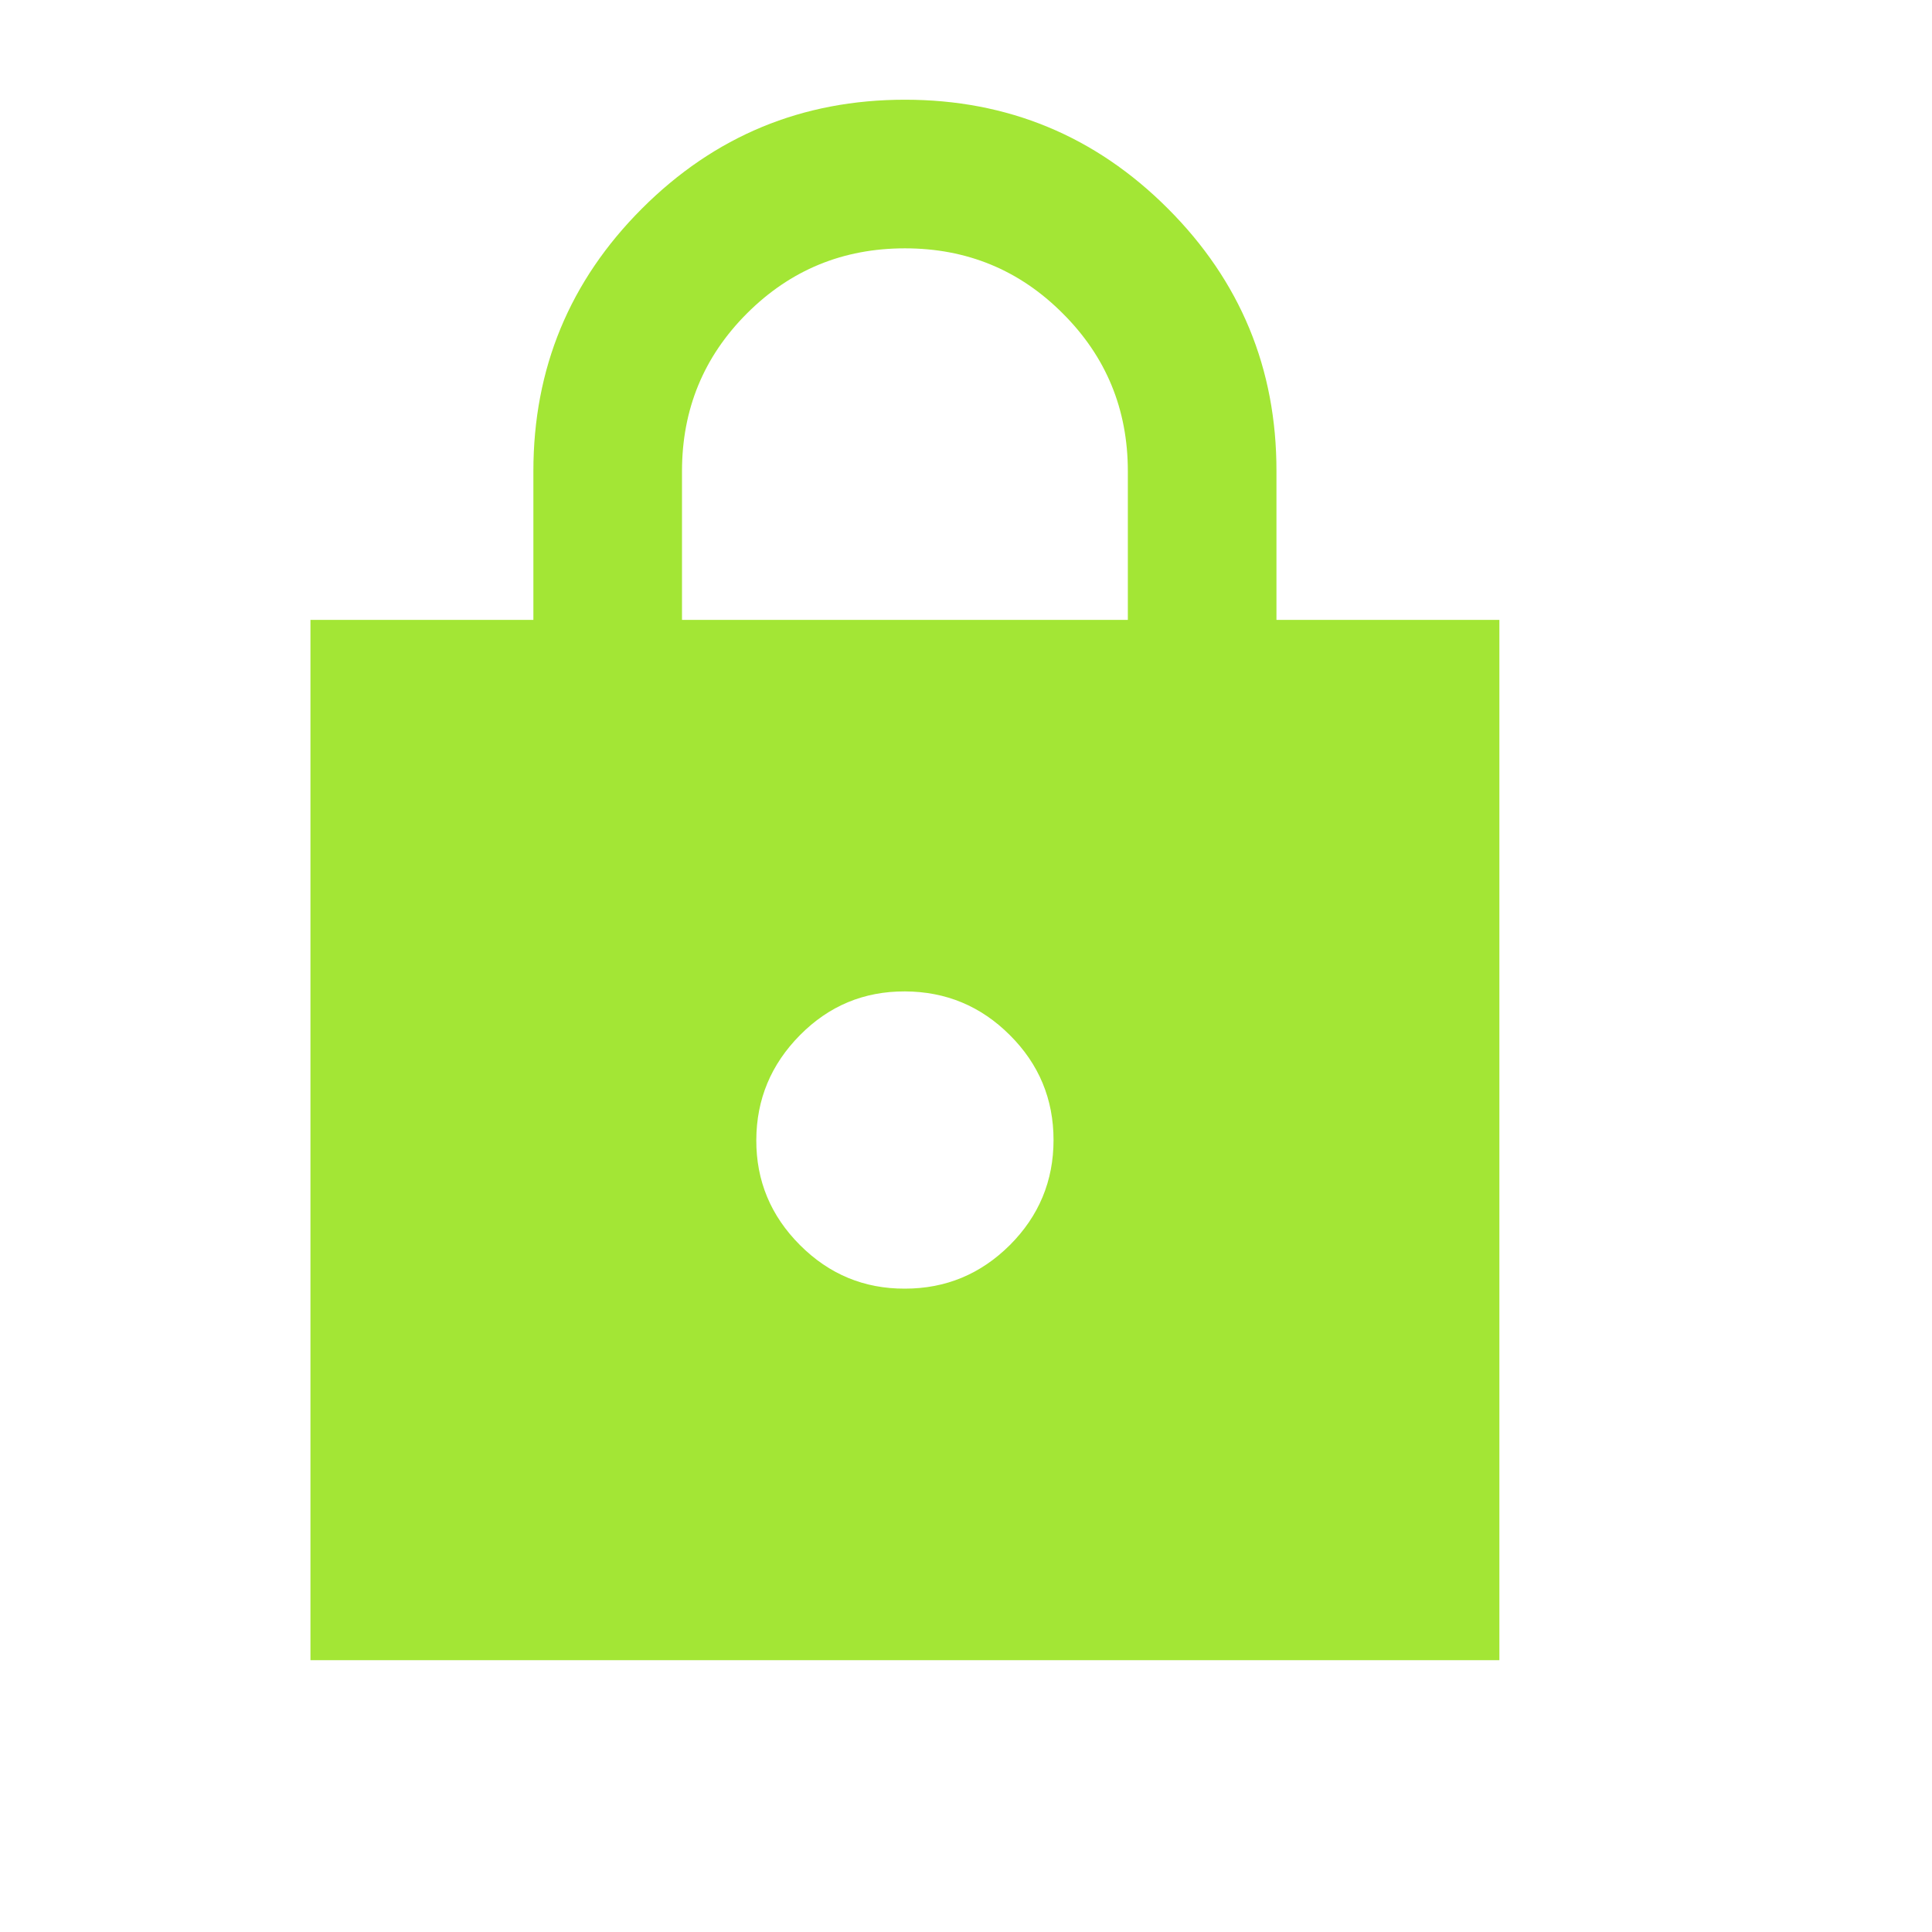 <?xml version="1.0" encoding="UTF-8"?>
<svg xmlns="http://www.w3.org/2000/svg" width="13" height="13" viewBox="0 0 13 13" fill="none">
  <g clip-path="url(#clip0_4381_338)">
    <path d="M2.089 11.171V4.171H3.589V3.171C3.589 2.479 3.833 1.89 4.32 1.403C4.808 0.915 5.398 0.671 6.089 0.671C6.78 0.671 7.37 0.915 7.858 1.403C8.346 1.891 8.59 2.48 8.589 3.171V4.171H10.089V11.171H2.089ZM6.089 8.671C6.364 8.671 6.599 8.573 6.795 8.378C6.991 8.182 7.089 7.946 7.089 7.671C7.089 7.396 6.991 7.16 6.795 6.965C6.6 6.77 6.365 6.672 6.089 6.671C5.813 6.67 5.578 6.768 5.383 6.965C5.188 7.162 5.09 7.397 5.089 7.671C5.088 7.945 5.186 8.181 5.383 8.378C5.58 8.575 5.815 8.672 6.089 8.671ZM4.589 4.171H7.589V3.171C7.589 2.754 7.443 2.4 7.151 2.109C6.86 1.817 6.506 1.671 6.089 1.671C5.672 1.671 5.318 1.817 5.026 2.109C4.735 2.4 4.589 2.754 4.589 3.171V4.171Z" fill="#A3E635"></path>
  </g>
  <defs>
    <clipPath id="clip0_4381_338">
      <rect width="12" height="12" fill="white" transform="translate(0.089 0.171)"></rect>
    </clipPath>
  </defs>
</svg>
